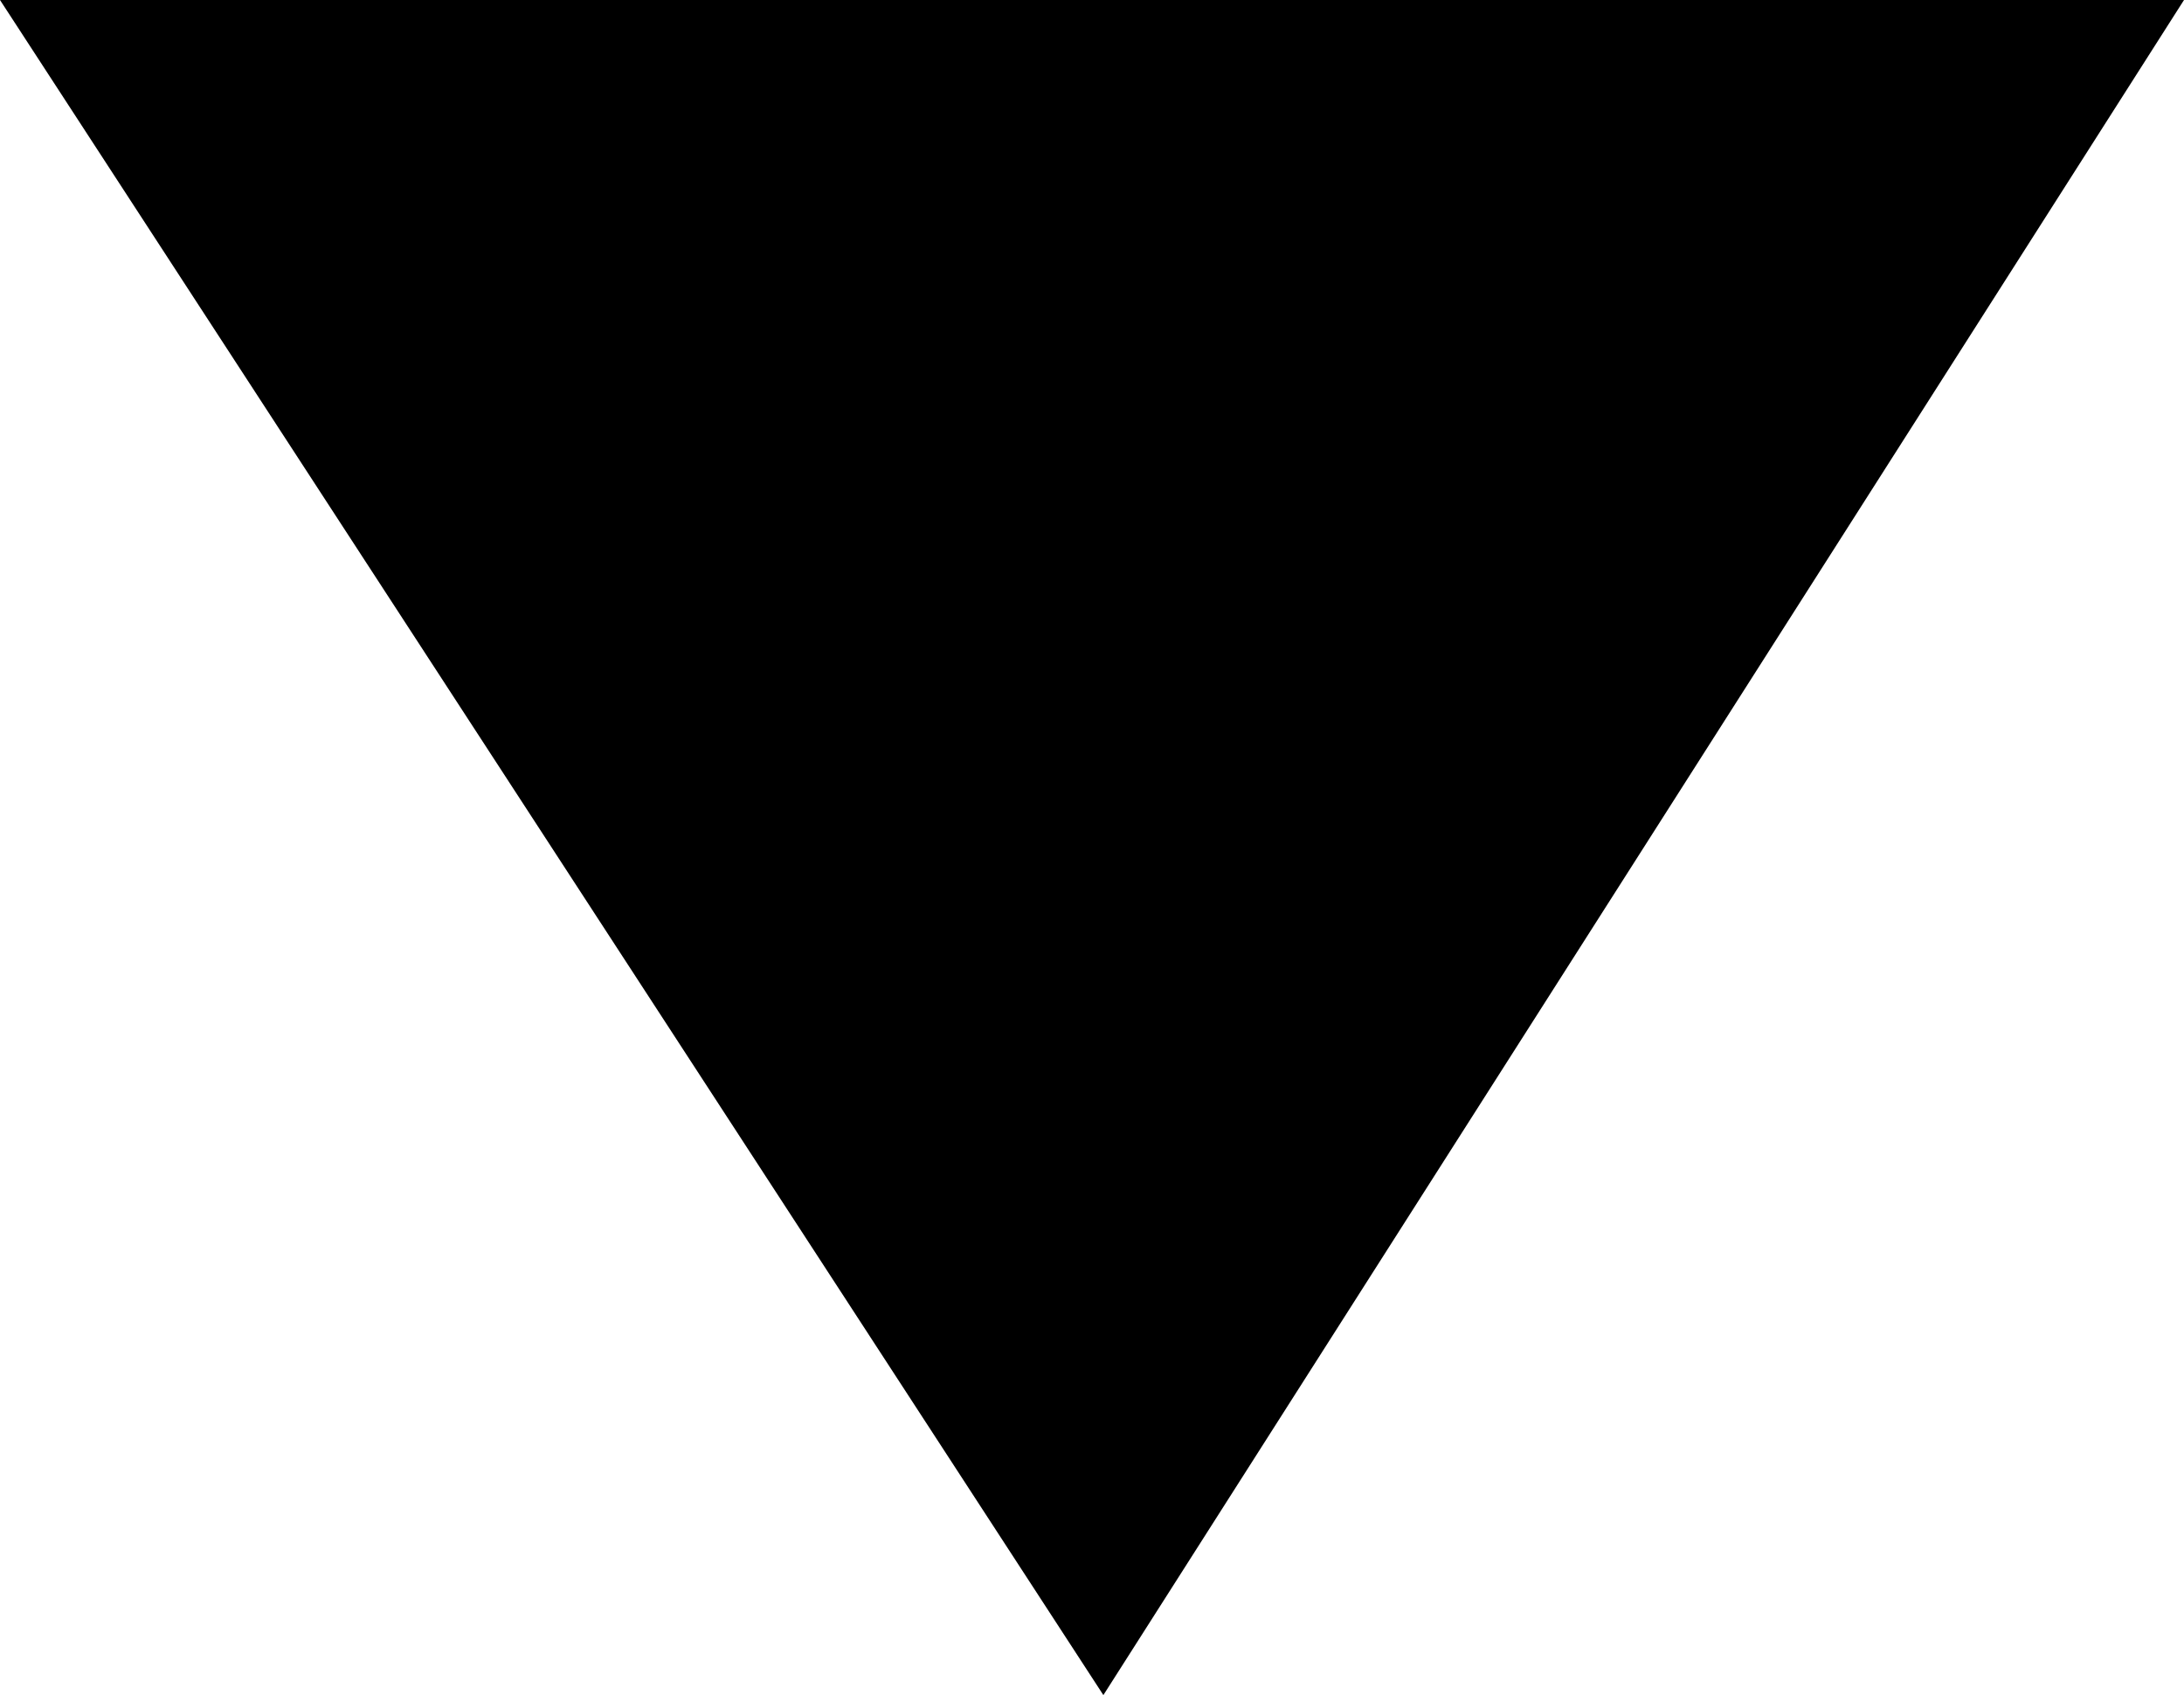 <?xml version="1.0" encoding="UTF-8" standalone="no"?>
<svg xmlns:xlink="http://www.w3.org/1999/xlink" height="7.45px" width="9.6px" xmlns="http://www.w3.org/2000/svg">
  <g transform="matrix(1.0, 0.0, 0.0, 1.0, 0.0, 0.0)">
    <use height="7.45" transform="matrix(1.0, 0.0, 0.0, 1.0, 0.0, 0.0)" width="9.6" xlink:href="#shape0"/>
  </g>
  <defs>
    <g id="shape0" transform="matrix(1.0, 0.0, 0.0, 1.0, 0.0, 0.0)">
      <path d="M0.0 0.0 L9.6 0.0 4.85 7.45 0.0 0.0" fill="#000000" fill-rule="evenodd" stroke="none"/>
    </g>
  </defs>
</svg>
